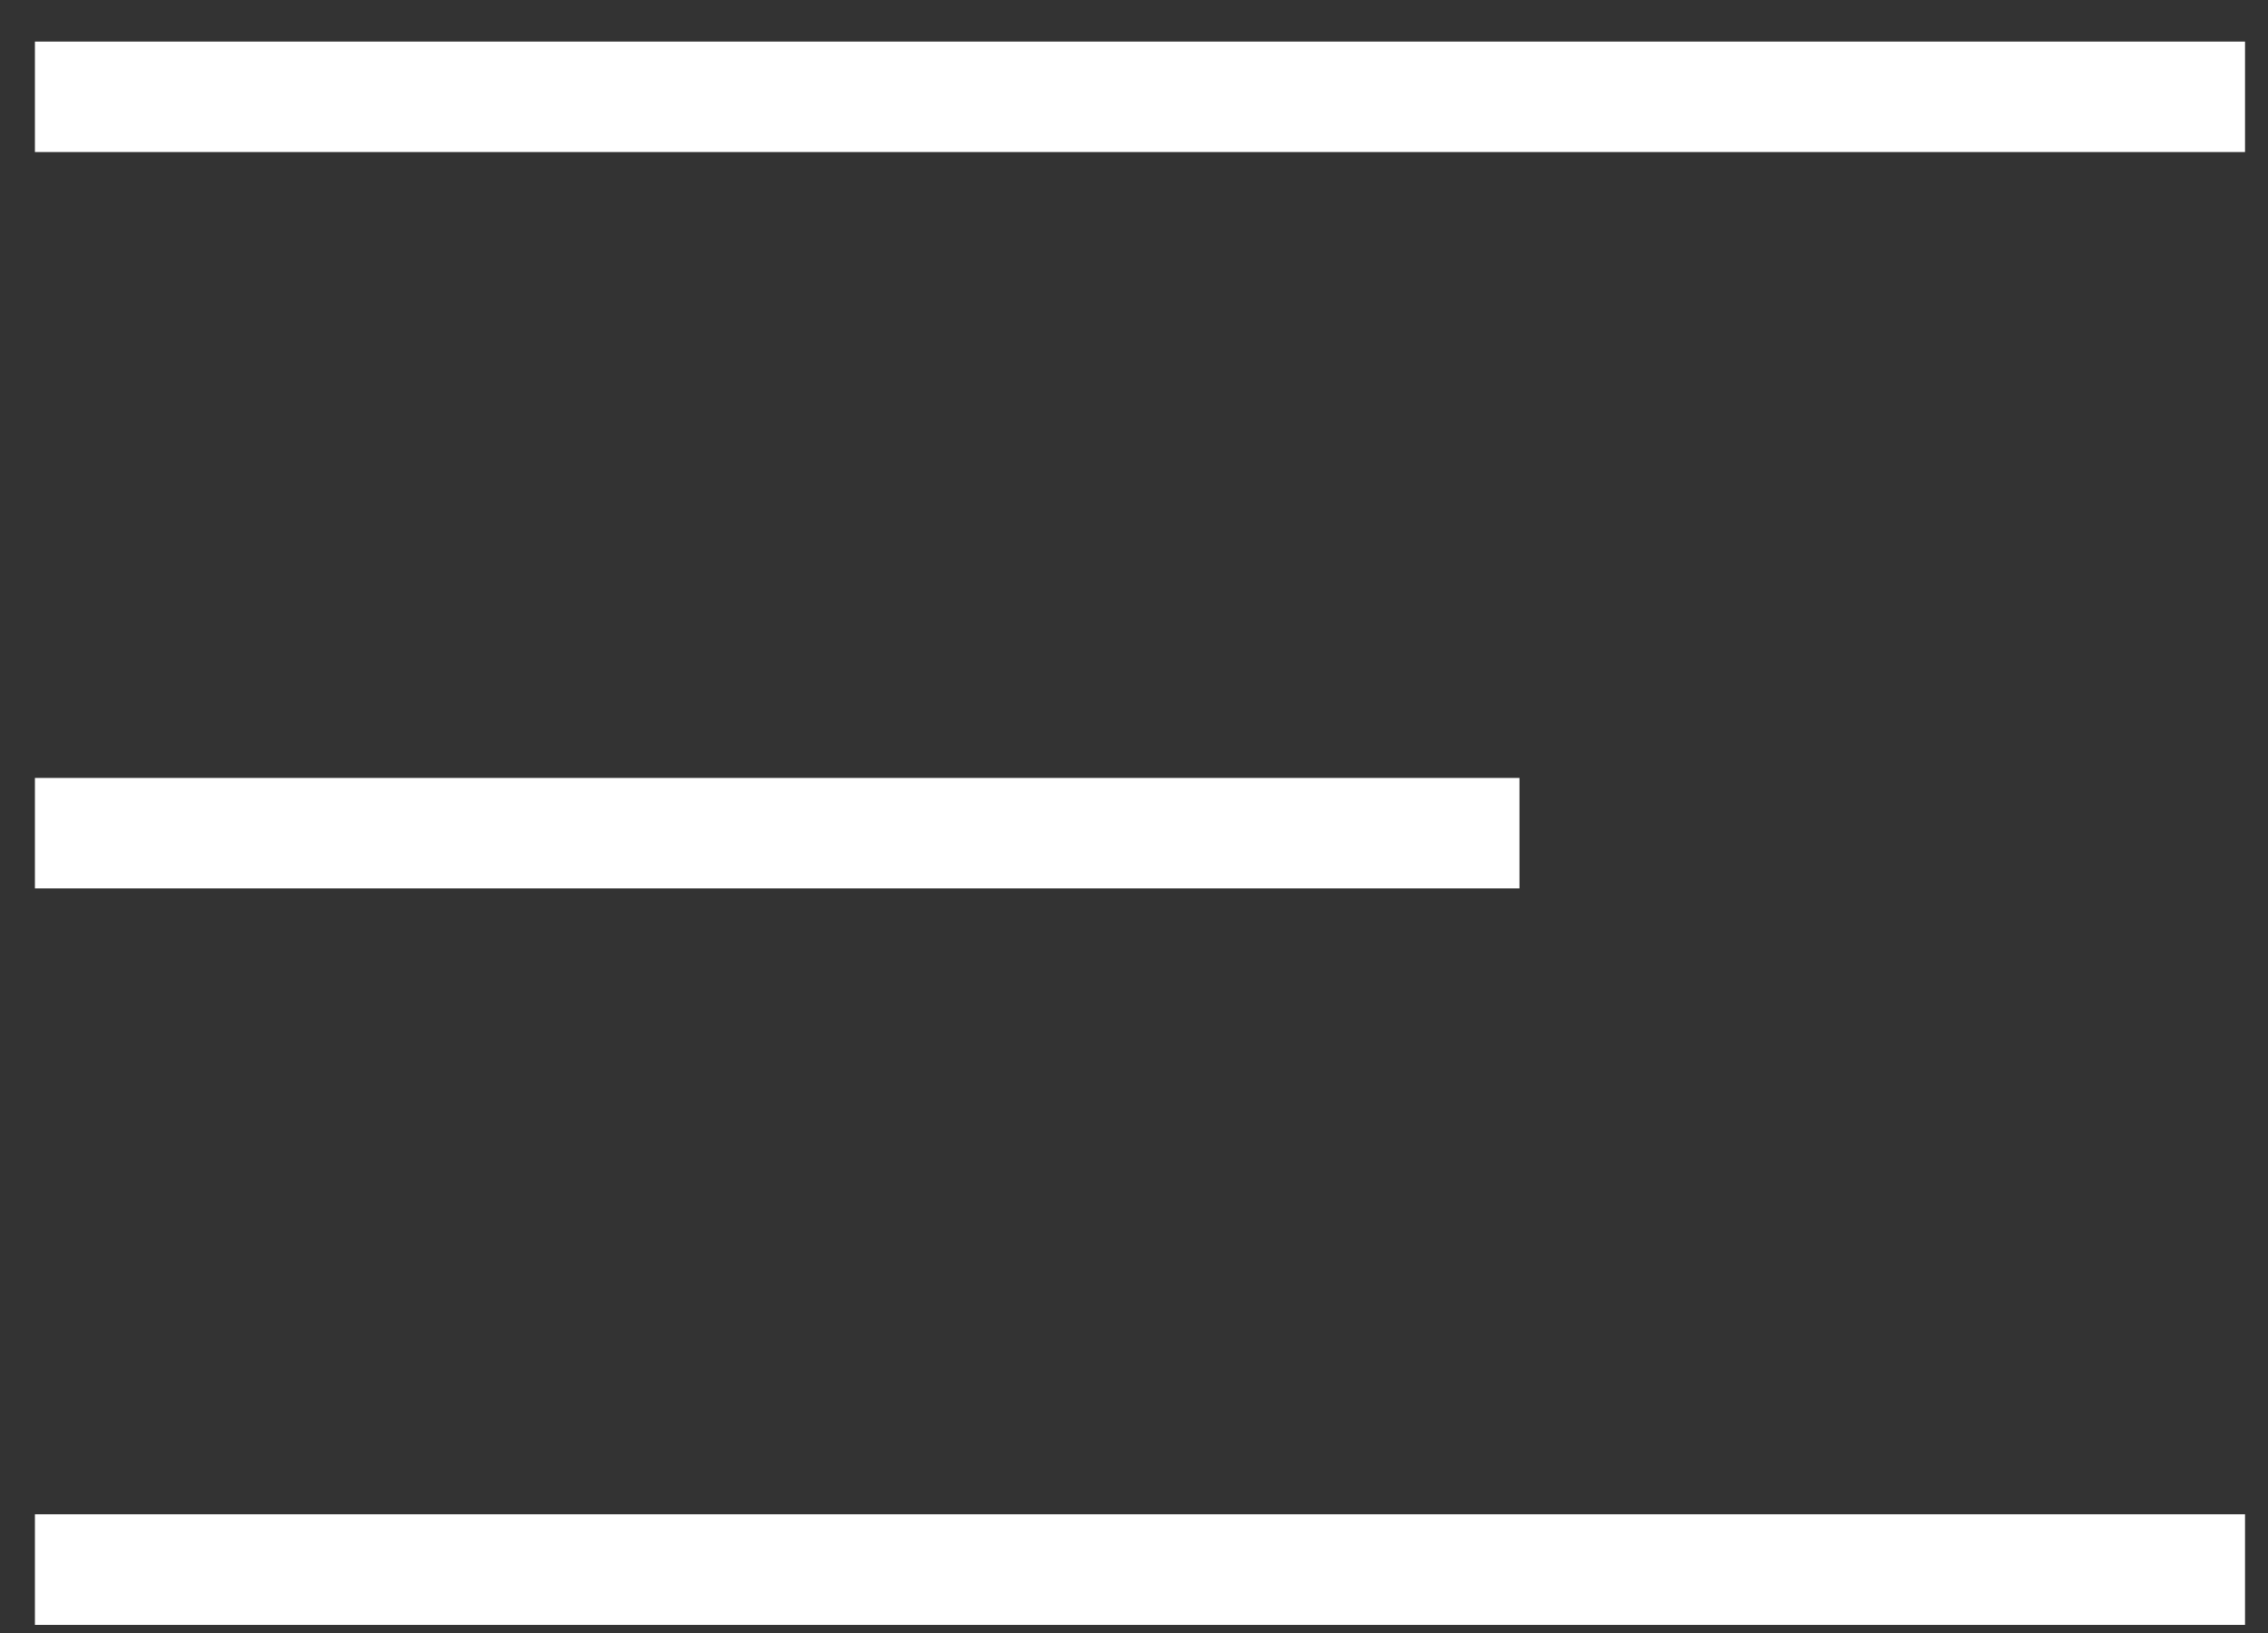 <?xml version="1.0" encoding="UTF-8"?> <svg xmlns="http://www.w3.org/2000/svg" width="25" height="18" viewBox="0 0 25 18" fill="none"><rect x="0" y="0" width="25" height="18" fill="#333333" stroke="none"/><path d="M0.385 1.067H24.747" stroke="white" stroke-width="1.218"></path><path d="M0.385 9.184H16.749" stroke="white" stroke-width="1.218"></path><path d="M0.385 17.301H24.747" stroke="white" stroke-width="1.218"></path></svg> 